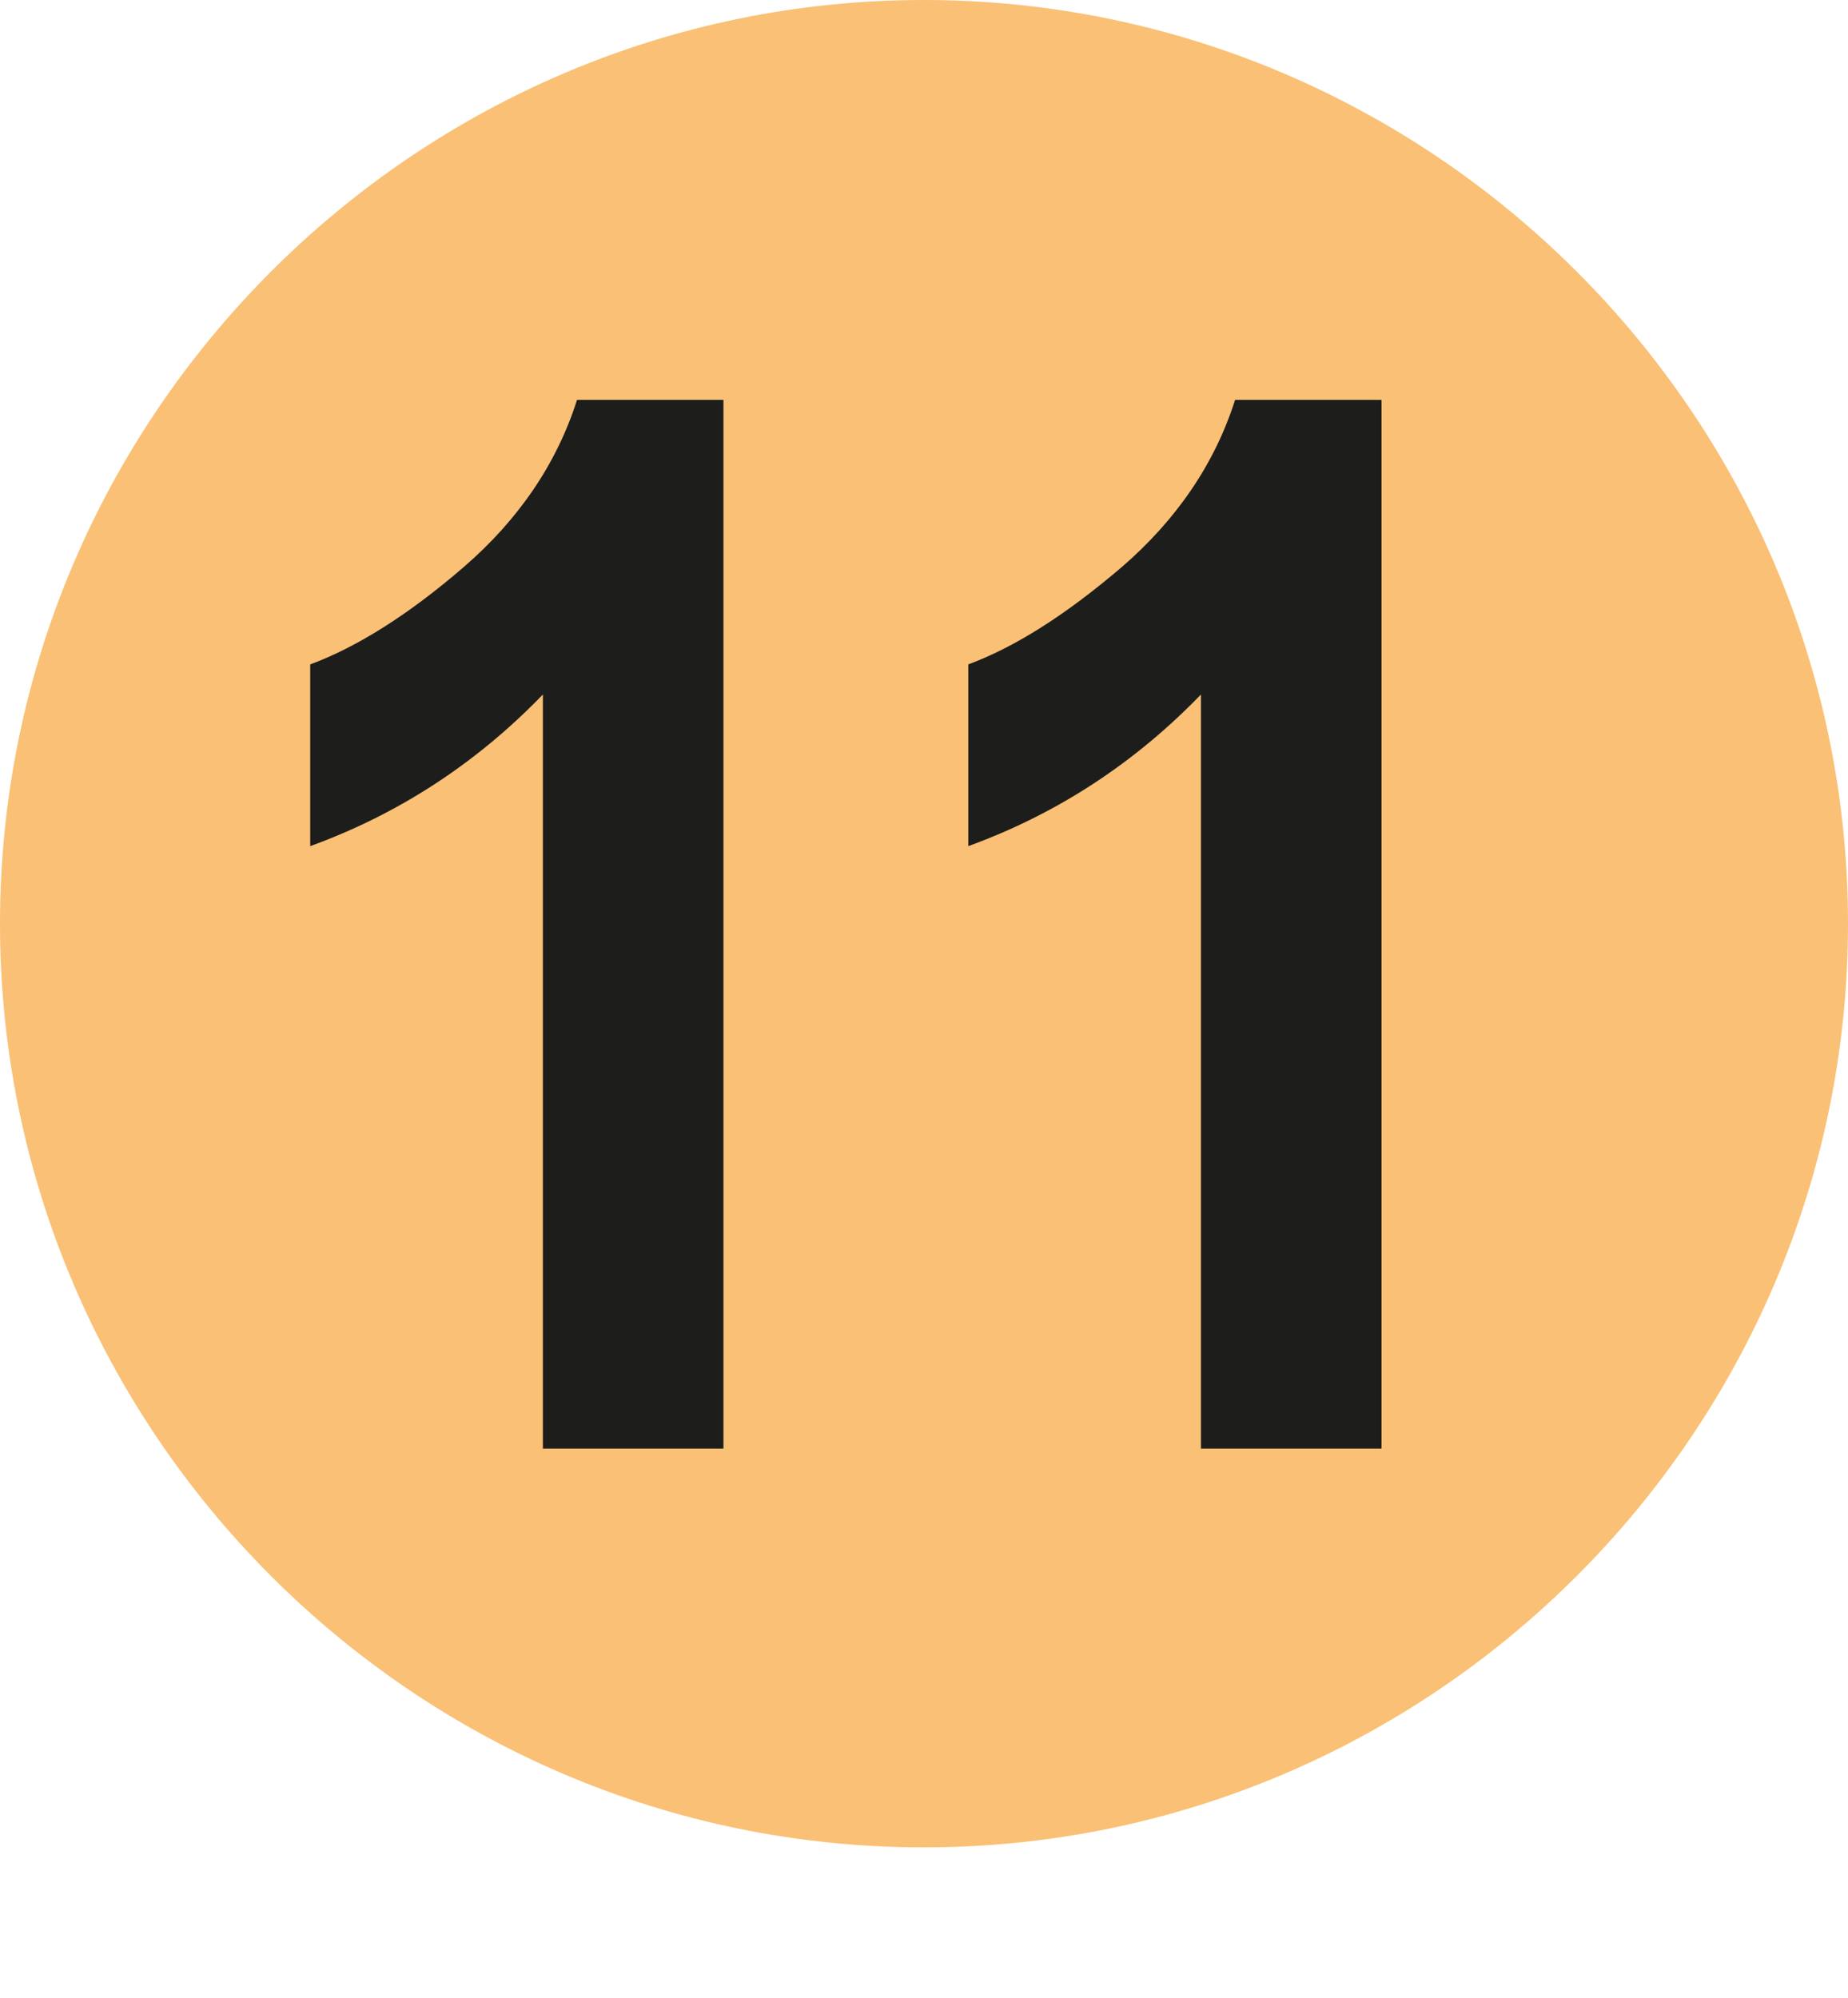<?xml version="1.0" encoding="UTF-8"?><svg id="Calque_1" xmlns="http://www.w3.org/2000/svg" viewBox="0 0 31.93 34.52"><defs><style>.cls-1{fill:#fac075;}.cls-2{fill:#1d1d1b;}</style></defs><path class="cls-1" d="M31.93,15.96c0,8.78-7.18,15.96-15.97,15.96S0,24.74,0,15.96,7.18,0,15.96,0s15.97,7.18,15.97,15.96"/><g><path class="cls-2" d="M12.49,25.03h-3.11V12c-1.14,1.18-2.48,2.06-4.02,2.62v-3.14c.81-.3,1.7-.86,2.65-1.68,.95-.82,1.61-1.79,1.96-2.89h2.53V25.03Z"/><path class="cls-2" d="M23.86,25.03h-3.11V12c-1.14,1.18-2.48,2.06-4.02,2.62v-3.14c.81-.3,1.69-.86,2.65-1.68,.95-.82,1.61-1.79,1.96-2.89h2.53V25.03Z"/></g></svg>